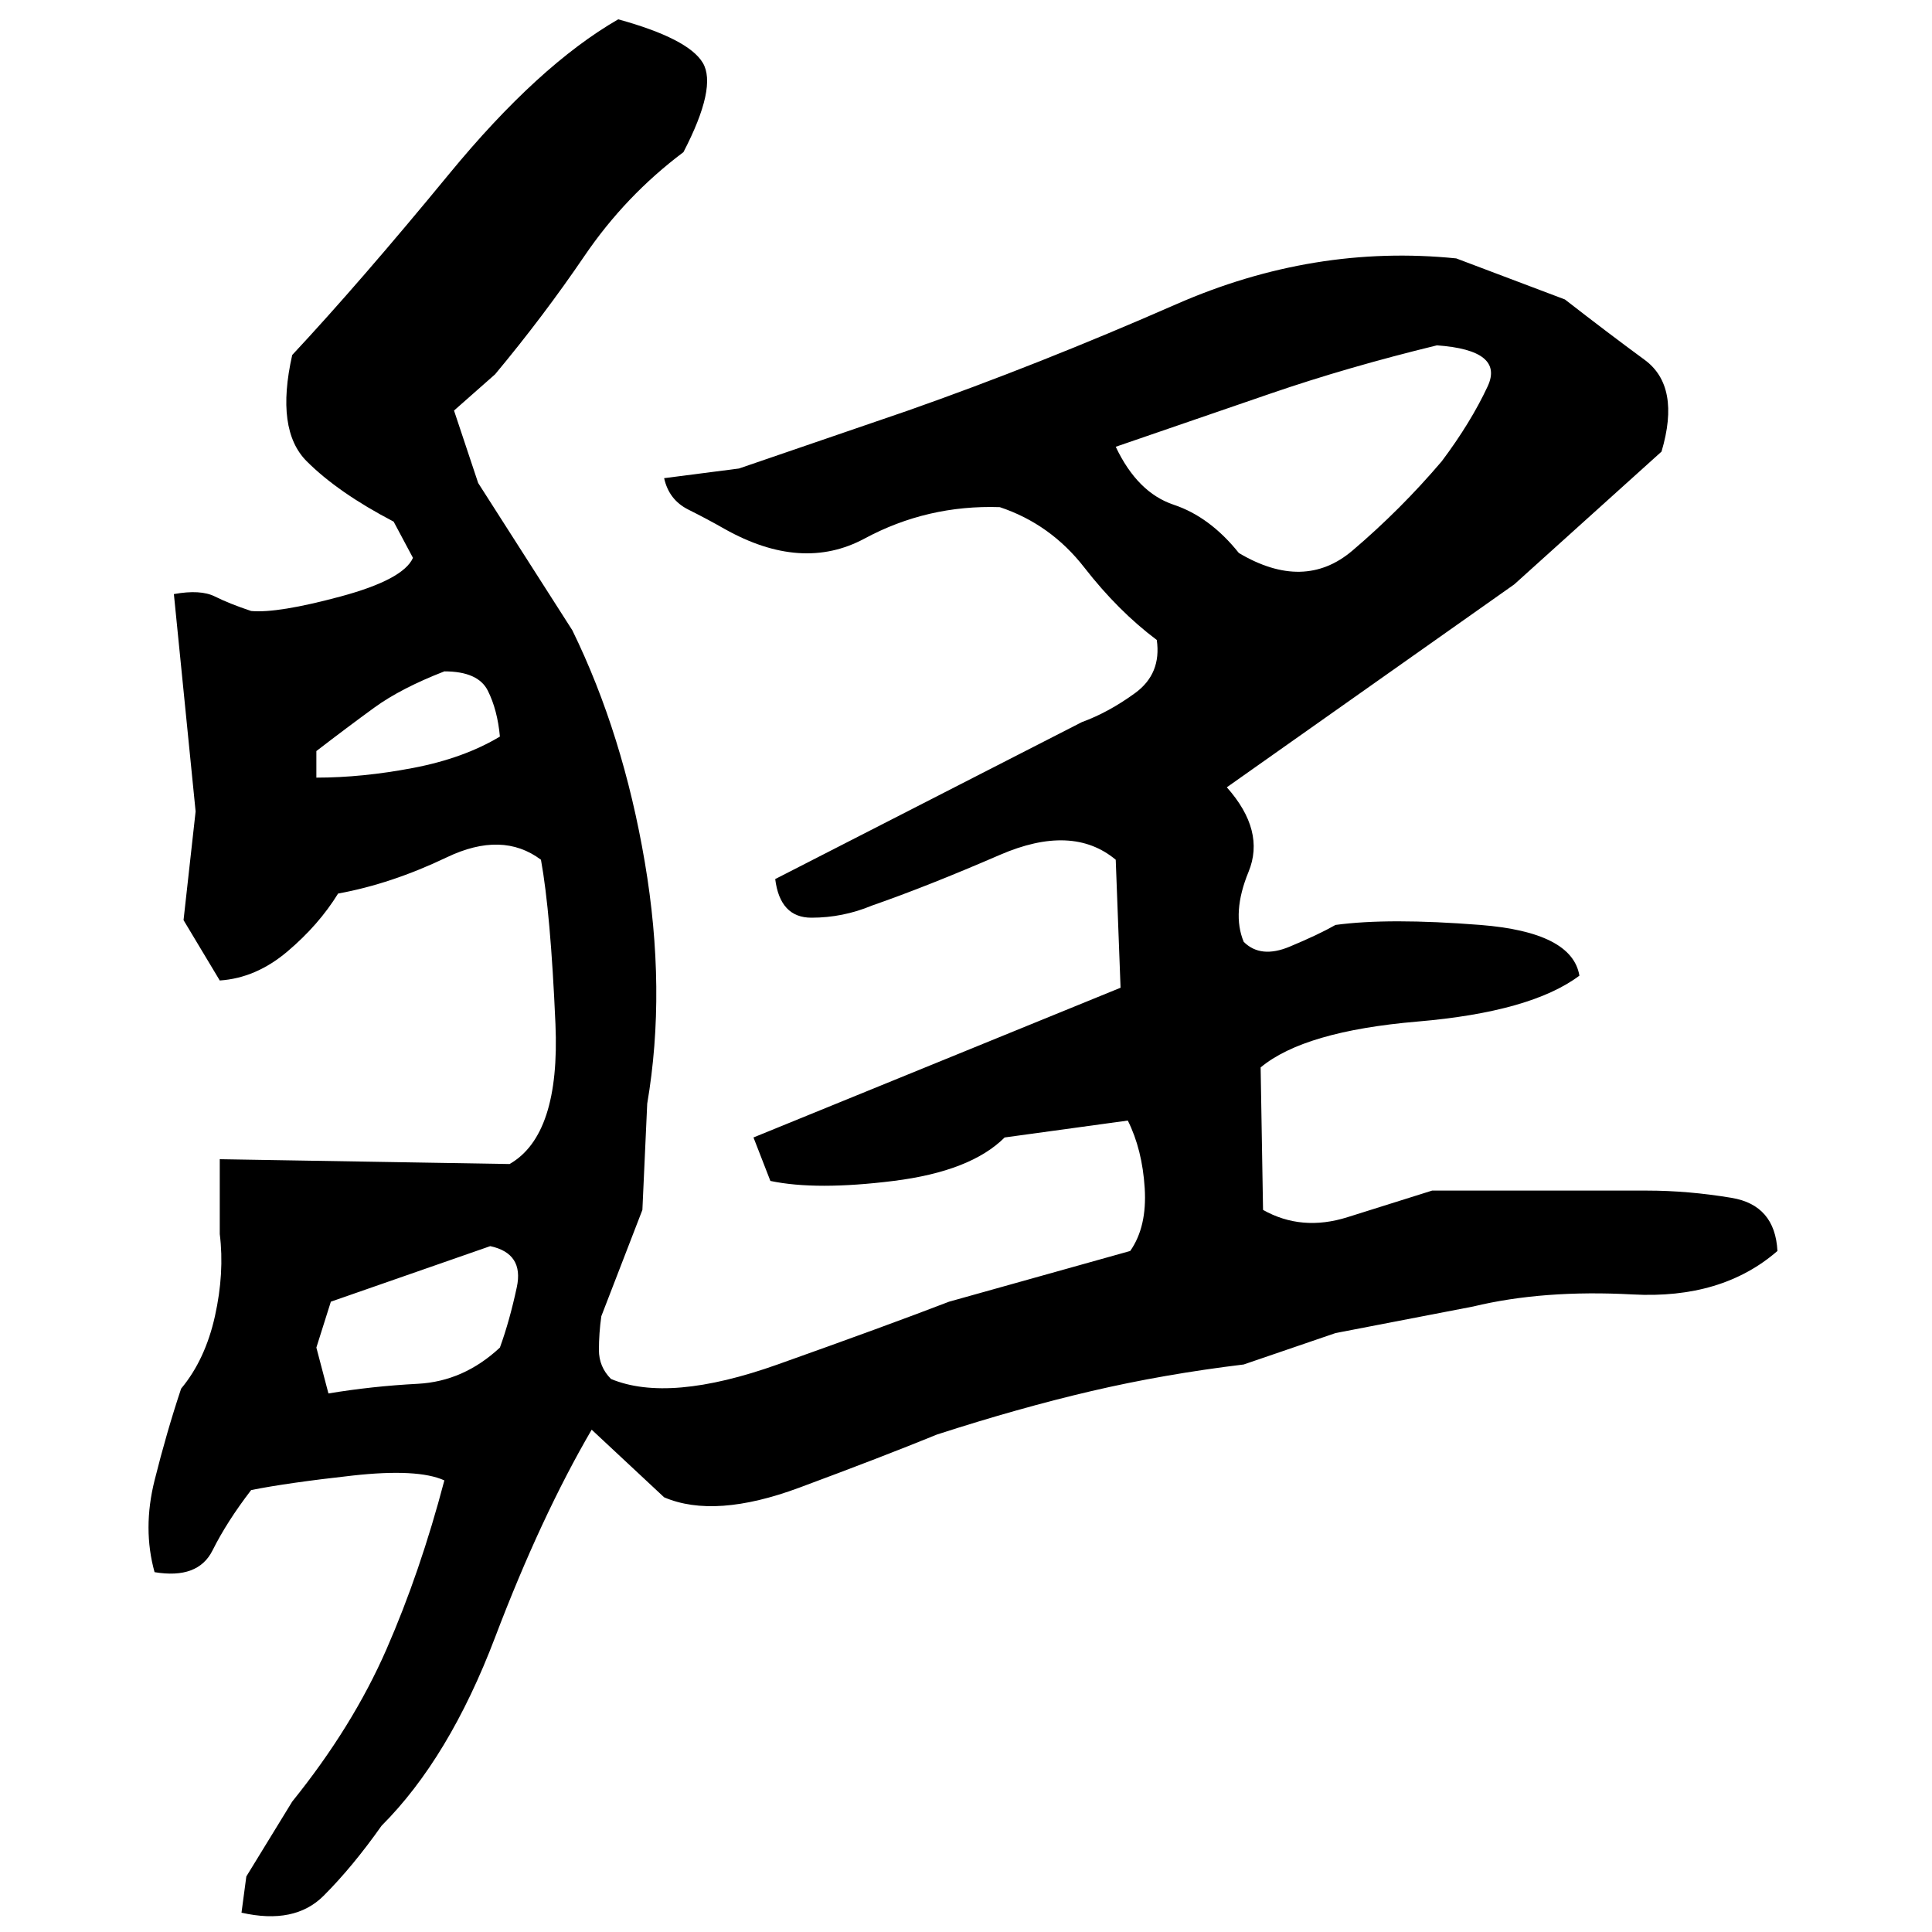 ﻿<?xml version="1.0" encoding="UTF-8" standalone="yes"?>
<svg xmlns="http://www.w3.org/2000/svg" height="100%" version="1.1" width="100%" viewBox="0 0 80 80">
  <g transform="scale(1)">
    <path fill="#000000" d="M25.6 0.8Q28.5 1.6 29.1 2.6T28.3 6.3Q25.9 8.1 24.2 10.6T20.5 15.5L18.8 17L19.8 20L23.7 26.1Q25.8 30.4 26.7 35.7T26.8 45.7L26.6 50.1L24.9 54.5Q24.8 55.2 24.8 55.9T25.3 57.1Q27.7 58.1 32.2 56.5T39.3 53.9L46.8 51.8Q47.5 50.8 47.4 49.2T46.7 46.4L41.6 47.1Q40.2 48.5 37 48.9T31.9 48.9L31.2 47.1L46.4 40.9L46.2 35.6Q44.4 34.1 41.4 35.4T36.1 37.5Q34.9 38.0 33.6 38T32.1 36.4L44.8 29.9Q45.9 29.5 47.0 28.7T47.9 26.5Q46.3 25.3 44.9 23.5T41.4 21Q38.4 20.9 35.8 22.3T30.0 21.9Q29.3 21.5 28.5 21.1T27.5 19.8L30.6 19.4L37.6 17Q43.0 15.1 48.7 12.6T60.3 10.7L64.8 12.4Q66.6 13.8 68.1 14.9T68.8 18.7L62.7 24.2L50.8 32.6Q52.4 34.4 51.7 36.1T51.5 39.0Q52.2 39.7 53.4 39.2T55.3 38.3Q57.5 38.0 61.3 38.3T65.4 40.4Q63.4 41.9 58.7 42.3T52.2 44.2L52.3 50.1Q53.9 51.0 55.8 50.4T59.3 49.3H68.2Q69.9 49.3 71.7 49.6T73.6 51.8Q71.3 53.8 67.6 53.6T61 54.1L55.3 55.2L51.5 56.5Q48.2 56.9 45.2 57.6T38.8 59.4Q36.6 60.3 33.1 61.6T27.5 62.0L24.5 59.2Q22.4 62.8 20.5 67.8T15.8 75.6Q14.6 77.3 13.4 78.5T10.0 79.2L10.2 77.7L12.1 74.6Q14.6 71.5 16 68.3T18.4 61.3Q17.3 60.8 14.6 61.1T10.4 61.7Q9.4 63.0 8.8 64.2T6.4 65.1Q5.9 63.3 6.4 61.3T7.5 57.5Q8.5 56.3 8.9 54.5T9.1 51.1V48L21.1 48.2Q23.2 47.0 23.0 42.4T22.4 35.6Q20.8 34.4 18.5 35.5T14.0 37Q13.2 38.3 11.9 39.4T9.1 40.6L7.6 38.1L8.1 33.6L7.2 24.6Q8.3 24.4 8.9 24.7T10.4 25.3Q11.5 25.4 14.1 24.7T17.1 23.1L16.3 21.6Q14 20.4 12.7 19.1T12.1 14.7Q14.9 11.7 18.6 7.2T25.6 0.8ZM55.8 15.2T52.6 16.3T46.2 18.5Q47.1 20.4 48.6 20.9T51.3 22.9Q54.0 24.5 56 22.8T59.7 19.1Q60.9 17.5 61.6 16T59.5 14.3Q55.8 15.2 52.6 16.3ZM16.6 28.5T15.5 29.3T13.1 31.1V32.2Q15.0 32.2 17.1 31.8T20.7 30.5Q20.6 29.4 20.2 28.6T18.4 27.8Q16.6 28.5 15.5 29.3ZM13.7 53.9L13.1 55.8L13.6 57.7Q15.4 57.4 17.3 57.3T20.7 55.8Q21.1 54.7 21.4 53.3T20.3 51.6L13.7 53.9Z" />
  </g>
</svg>

